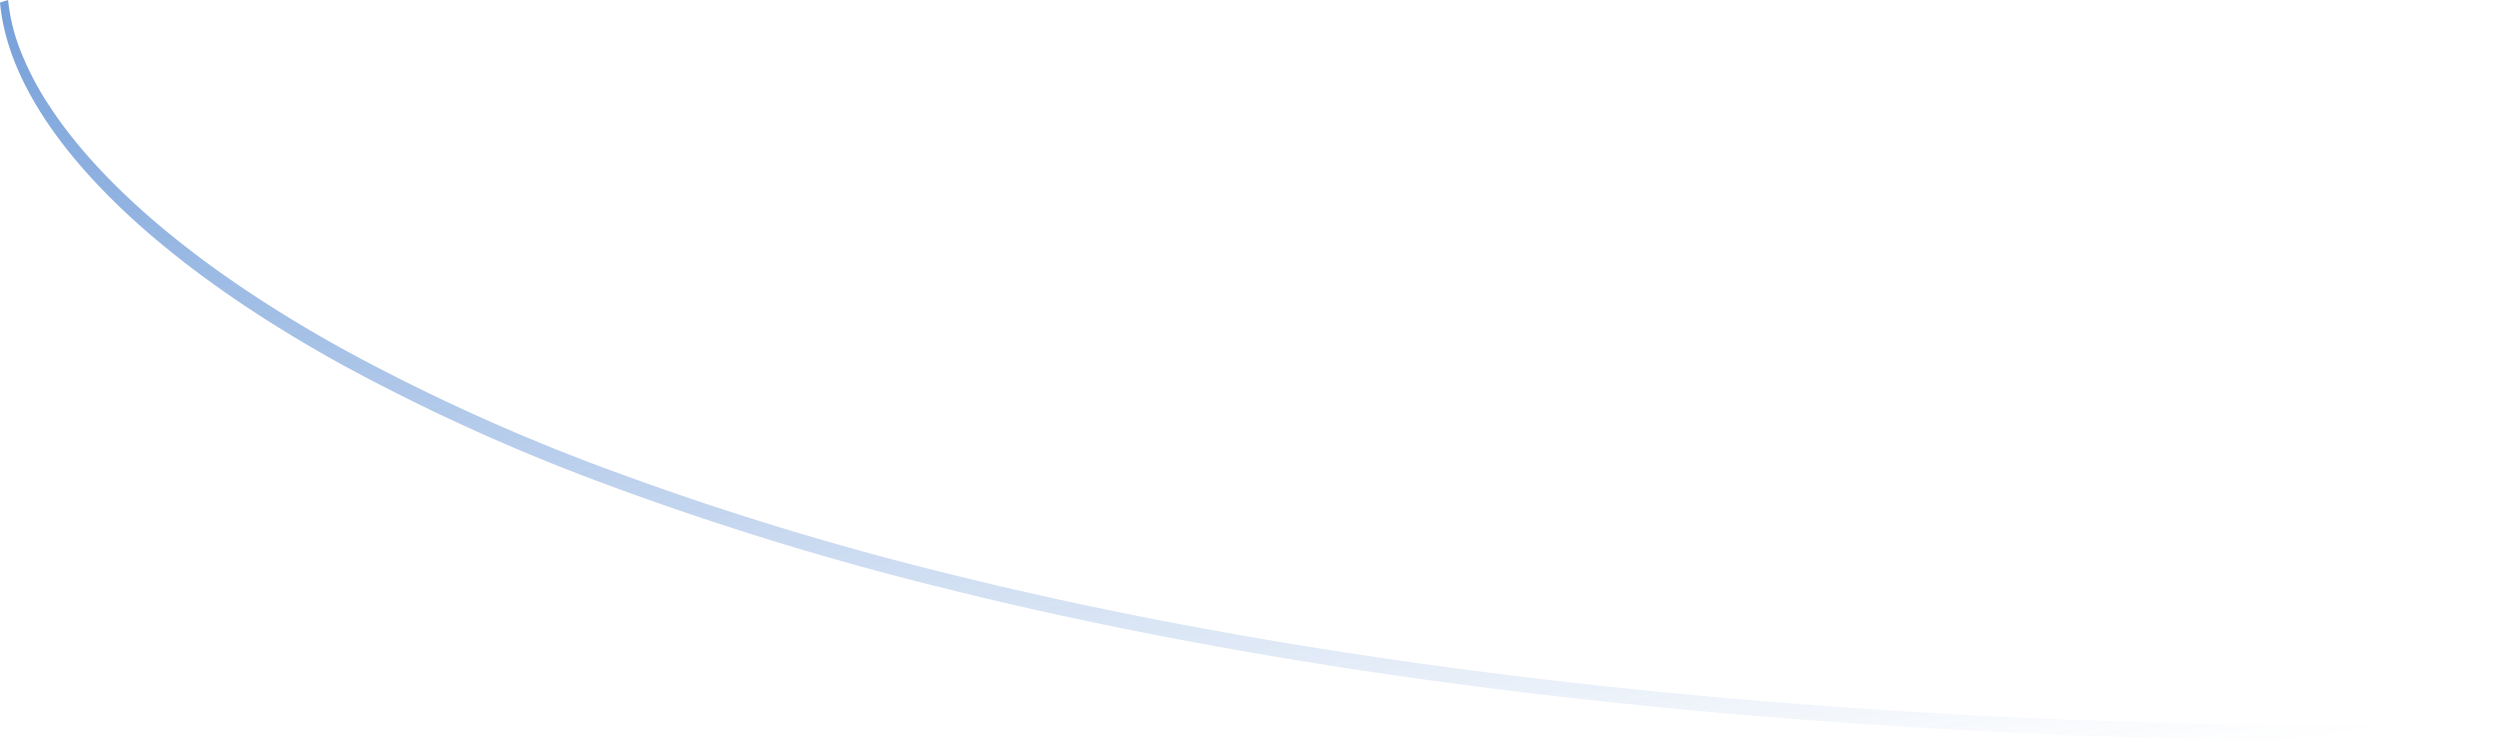 <svg xmlns="http://www.w3.org/2000/svg" xmlns:xlink="http://www.w3.org/1999/xlink" width="647.919" height="192.243" viewBox="0 0 647.919 192.243">
  <defs>
    <linearGradient id="linear-gradient" x1="-0.082" y1="-1.192" x2="1.005" y2="0.953" gradientUnits="objectBoundingBox">
      <stop offset="0" stop-color="#004eb9"/>
      <stop offset="1" stop-color="#004eb9" stop-opacity="0"/>
    </linearGradient>
  </defs>
  <path id="パス_97619" data-name="パス 97619" d="M-14700.5-9295.281c-20,0-39.77-.251-59.016-.751-25.836-.672-51.409-1.811-76.012-3.384-23.826-1.523-47.365-3.5-69.962-5.859-21.864-2.288-43.413-5-64.048-8.069-39.253-5.833-76.558-13.134-110.878-21.7a807.924,807.924,0,0,1-88.8-27.34,518.5,518.5,0,0,1-67.8-30.854c-18.56-10.271-34.663-21.126-47.863-32.263-12.425-10.48-22.2-21.135-29.047-31.666-6.662-10.241-10.469-20.23-11.32-29.69l2.1-.666a48.636,48.636,0,0,0,3.121,12.907,76.859,76.859,0,0,0,7.448,14.353c6.705,10.309,16.317,20.776,28.57,31.114,13.112,11.062,29.126,21.854,47.594,32.074a517.122,517.122,0,0,0,67.613,30.77,806.6,806.6,0,0,0,88.665,27.3c34.283,8.557,71.55,15.85,110.765,21.678,20.619,3.064,42.151,5.776,64,8.063,22.582,2.363,46.105,4.333,69.917,5.856,24.588,1.572,50.147,2.71,75.968,3.381,26.637.692,54.275.907,82.15.64l.011,4Q-14688.95-9295.281-14700.5-9295.281Z" transform="translate(15325.25 9487.524)" fill="url(#linear-gradient)"/>
</svg>
